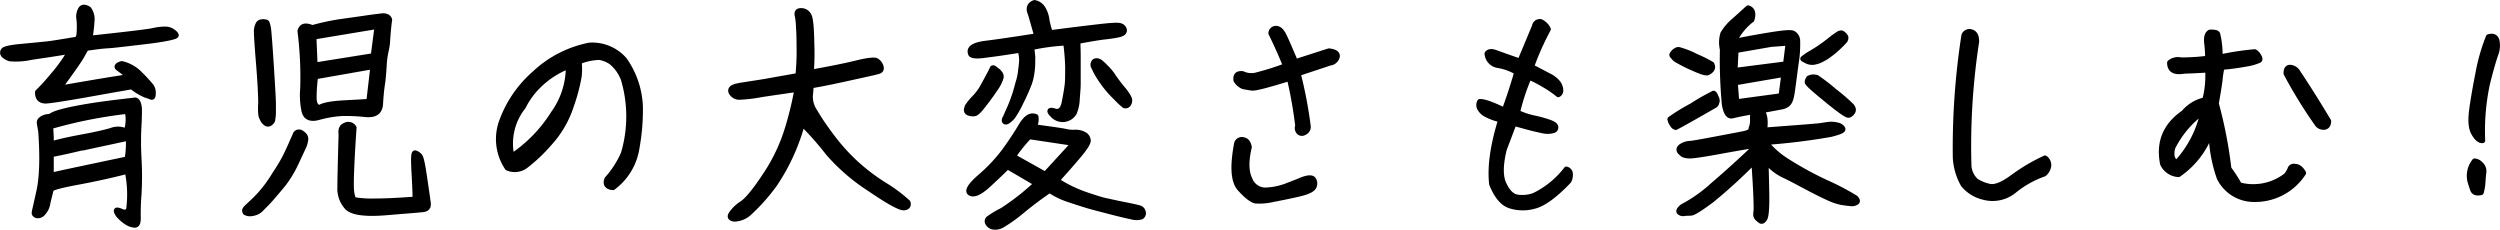 <svg xmlns="http://www.w3.org/2000/svg" viewBox="0 0 474.32 43.6"><defs><style>.cls-1{stroke:#000;stroke-linecap:round;stroke-linejoin:round;}</style></defs><g id="レイヤー_2" data-name="レイヤー 2"><g id="OL"><path class="cls-1" d="M17.43,4c-.05,1-.19,2.09-.37,3.27,7.22-.77,11.27-1.27,12-1.45a9.62,9.62,0,0,1,2.18-.27A2.33,2.33,0,0,1,32.78,6c.4.27.59.5.63.68s-.73.41-2.22.68-3.09.46-4.64.64-3.4.41-5.54.63A35,35,0,0,0,17.43,9l-1.05.13c-.27.41-.59,1-.95,1.64s-1.77,2.68-4.22,6Q21.35,15,24.42,14.58A15.6,15.6,0,0,0,22.51,13c-.5-.32-.32-.64.59-.91a7,7,0,0,1,3.5,2,28.15,28.15,0,0,1,2.09,2.27,2.19,2.19,0,0,1,.36,1.41c0,.55-.13.73-.36.64a9.39,9.39,0,0,0-1.05-.37A11.2,11.2,0,0,1,25,16.44c-5.45.95-9.13,1.63-11.08,1.95s-3.54.59-4.86.73-1.95-.41-1.91-1.64A38.37,38.37,0,0,0,10,14.35a28.7,28.7,0,0,0,3.31-4.63c-2.72.45-5.17.82-7.35,1.13a13.21,13.21,0,0,1-4.09.28,2.92,2.92,0,0,1-1.18-.69.67.67,0,0,1,0-.9C.9,9.26,2.08,9,4.21,8.81s3.68-.36,4.63-.45,2.77-.41,5.32-.82c.5,0,.81-.41.86-1.09a16.51,16.51,0,0,0,0-2.68,2.84,2.84,0,0,1,.37-2.13c.36-.37.82-.32,1.45.09A3.19,3.19,0,0,1,17.43,4Zm9,16.53c0,.91,0,2-.09,3.36a55.11,55.11,0,0,0,0,6,60.25,60.25,0,0,1,0,7.13,42.08,42.08,0,0,0-.13,4.36c0,.91-.19,1.32-.68,1.32a3.38,3.38,0,0,1-1.5-.54,7.55,7.55,0,0,1-1.27-1.05,2.44,2.44,0,0,1-.6-.86c-.09-.18-.09-.32,0-.36s.36,0,1,.27a.9.9,0,0,0,1.27-.41,21.37,21.37,0,0,0-.27-7.27c-2.81.73-5.86,1.41-9,2s-5,1-5.45,1.41c-.19.68-.37,1.5-.64,2.54a3.57,3.57,0,0,1-1,2.09,1.21,1.21,0,0,1-1.14.36c-.32-.13-.45-.31-.41-.59s.37-1.63.91-4.13.68-6.27.32-11.26c-.14-.77-.23-1.27-.27-1.59s.13-.54.54-.82a2.74,2.74,0,0,1,1.5-.36c.54-.55,2.45-1.09,5.63-1.68s6.58-1,10.22-1.41C25.92,18.85,26.28,19.35,26.42,20.48ZM9.57,24c.09.91.14,2,.14,3.32,1.59-.46,3.63-.91,6.08-1.36s4.23-.87,5.31-1.19a3.46,3.46,0,0,1,2.87.14,6.88,6.88,0,0,0,.18-3.81A88.08,88.08,0,0,0,9.57,24Zm6.13,4c-2.81.69-4.81,1.09-6,1.32,0,1.27,0,2.59,0,3.95,1.86-.45,6.68-1.45,14.44-3.09a18.21,18.21,0,0,0,.23-4C21.42,26.84,18.52,27.43,15.7,28.06Z"/><path class="cls-1" d="M57.76,25.7a1.12,1.12,0,0,1,.22.82,4.82,4.82,0,0,1-.31,1.18l-1.46,3.13a21,21,0,0,1-2.45,4.09c-.82,1-1.63,1.95-2.31,2.73s-1.32,1.4-1.73,1.81a2.88,2.88,0,0,1-1.09.82,4.29,4.29,0,0,1-.86.23,2.69,2.69,0,0,1-.68,0,1.47,1.47,0,0,1-.41-.14c-.14,0-.18-.18-.23-.27a.58.58,0,0,1,.14-.5c.13-.18.59-.59,1.31-1.27A22.93,22.93,0,0,0,50,36.1,26,26,0,0,0,52.17,33c.82-1.22,1.5-2.36,2-3.36s.9-1.9,1.22-2.63.55-1.23.64-1.45a.72.72,0,0,1,.45-.46,1.06,1.06,0,0,1,.5,0A2.58,2.58,0,0,1,57.76,25.7ZM50.27,4.18c.22,0,.36.09.4.23a6.64,6.64,0,0,1,.23.9q.14.75.55,7.09c.27,4.22.4,6.63.4,7.26s0,1.27,0,1.86a11.71,11.71,0,0,1-.14,1.28,1.08,1.08,0,0,1-.36.5.76.76,0,0,1-.5.22.61.61,0,0,1-.45-.18,1.59,1.59,0,0,1-.41-.41,3.74,3.74,0,0,1-.32-.63,2,2,0,0,1-.18-.73,12.21,12.21,0,0,1,0-2c0-1-.09-3.54-.41-7.45S48.63,6,48.68,5.68a2.93,2.93,0,0,1,.27-1,.8.8,0,0,1,.59-.5A1.78,1.78,0,0,1,50.27,4.18Zm13.94,0L69,3.5c1.5-.23,2.68-.37,3.45-.46s1.27.18,1.45.68c-.18,1.32-.27,2.5-.36,3.59a11.31,11.31,0,0,1-.32,2.41,17.11,17.11,0,0,0-.36,2.86c-.09,1.36-.18,2.5-.32,3.4s-.27,2.09-.36,3.68-1,2.23-2.86,2.05a33.32,33.32,0,0,0-4.54-.19,21.68,21.68,0,0,0-4.27.73c-1.59.46-2.55.05-2.82-1.27a14.62,14.62,0,0,1-.23-4.22A69.94,69.94,0,0,0,56.94,5.9c.27-1,1-1.18,2.32-.63A43.66,43.66,0,0,1,64.21,4.18ZM59.53,7l.23,5.36,11.08-1.77L71.56,5Zm.32,7.54a31.79,31.79,0,0,0-.28,3.91c0,1.13.28,1.77,1,2,.77-.5,2.31-.78,4.58-.91S69,19.35,70,19.25l.77-6.63Zm6.81,21.39c.09,1.23.32,1.91.68,2a20.07,20.07,0,0,0,3.77.23c2.18,0,4.72-.14,7.67-.36,0-1.18-.09-3-.22-5.36s-.09-3.5.22-3.41a1.76,1.76,0,0,1,.86.59c.28.32.55,1.68.91,4.14s.59,4,.68,4.76-.22,1.14-1,1.23-3.13.27-7,.59-6.31,0-7.31-.95a5.21,5.21,0,0,1-1.41-3.86c0-1.59.09-5,.23-10.08-.14-.87.14-1.46.77-1.68a1.23,1.23,0,0,1,1.64.45C66.7,30.79,66.57,34.69,66.66,35.92Z"/><path class="cls-1" d="M95.18,23.07A22,22,0,0,1,101.36,14a21.16,21.16,0,0,1,10.49-5.41,8.09,8.09,0,0,1,6.63,2.77,16.42,16.42,0,0,1,3,9,40.5,40.5,0,0,1-.64,7.63,11.47,11.47,0,0,1-4.54,7.58c-1.09-.09-1.5-.63-1.13-1.59a18,18,0,0,0,3.13-4.86,24.77,24.77,0,0,0,0-14.07,7.74,7.74,0,0,0-2.32-3.27,5.5,5.5,0,0,0-2.27-.91,11.22,11.22,0,0,0-3.85.82,12.78,12.78,0,0,1,0,2.81A34.53,34.53,0,0,1,108.4,20a19.23,19.23,0,0,1-4.23,7.26,29.68,29.68,0,0,1-4.54,4.27,3.42,3.42,0,0,1-3.36.32A9.75,9.75,0,0,1,95.18,23.07Zm1.91,6.58a26.87,26.87,0,0,0,7.9-8.13,15,15,0,0,0,2.86-8.94,16.48,16.48,0,0,0-5.67,3.68,14.83,14.83,0,0,0-2.91,4A11.19,11.19,0,0,0,97.09,29.65Z"/><path class="cls-1" d="M153.4,2.82c.37.5.55,2.31.6,5.4a47.43,47.43,0,0,1-.1,5.49c3.5-.63,6.32-1.18,8.5-1.72s3.49-.68,3.9-.46a2,2,0,0,1,.82,1.05c.18.5,0,.77-.32.91s-2,.5-4.86,1.13-5.58,1.23-8.08,1.64a18.73,18.73,0,0,1-.14,1.9,5.07,5.07,0,0,0,.91,3.05c.68,1.18,1.68,2.68,3,4.45a37.36,37.36,0,0,0,4.41,5A37.5,37.5,0,0,0,167.66,35a28.55,28.55,0,0,1,4.59,3.41c.18.59-.09.95-.77,1s-2.82-1.09-6.4-3.54a36.7,36.7,0,0,1-8-6.9,55.45,55.45,0,0,0-4.86-5.5A38.79,38.79,0,0,1,147,34.92a36.21,36.21,0,0,1-4.68,5.31,4.41,4.41,0,0,1-2.95,1.32c-.77-.09-1-.41-.63-.95a6.8,6.8,0,0,1,2.09-2c1.09-.77,2.58-2.63,4.49-5.54a33.25,33.25,0,0,0,4.23-9.13,61.36,61.36,0,0,0,1.67-7c-2.08.32-4.35.63-6.76,1a28,28,0,0,1-4.27.5,1.71,1.71,0,0,1-1.22-.59c-.32-.36-.41-.68-.19-1s1-.54,2.23-.72l4.09-.64c1.45-.27,3.54-.63,6.31-1.13a46.59,46.59,0,0,0,.22-5.68c0-2-.09-3.27-.13-4s-.14-1.36-.23-1.77,0-.72.36-.82A1.64,1.64,0,0,1,153.4,2.82Z"/><path class="cls-1" d="M189.69,13.9a1,1,0,0,1,.23.81,7.41,7.41,0,0,1-1.09,2.14c-.72,1.09-1.41,2-2,2.77s-1,1.27-1.27,1.5a1.61,1.61,0,0,1-.54.4,2.25,2.25,0,0,1-.64.05,2.82,2.82,0,0,1-.59-.14,1.17,1.17,0,0,1-.23-.13.7.7,0,0,1-.13-.18.83.83,0,0,1-.05-.37c.05-.13.09-.31.14-.5a9.49,9.49,0,0,1,1.22-1.54,10.65,10.65,0,0,0,1.46-1.82c.27-.45.68-1.22,1.27-2.31s.86-1.68.86-1.68h.18c.09,0,.37.27.87.63C189.38,13.53,189.51,13.67,189.69,13.9Zm6.5,10.17c3.27.45,5.22.72,5.86.86a6.35,6.35,0,0,0,1.95.18,3.34,3.34,0,0,1,1.72.41,1.42,1.42,0,0,1,.73,1.14c0,.45-.54,1.36-1.73,2.77s-2.58,3-4.22,4.81A25,25,0,0,0,206.22,37c1.91.64,3.09,1,3.59,1.09s1.64.37,3.27.69,2.64.54,3.09.68a1,1,0,0,1,.72.81.77.77,0,0,1-.36.87,3.26,3.26,0,0,1-1.77,0c-.86-.18-2.27-.5-4.18-1s-3.36-.86-4.4-1.18-2.18-.68-3.5-1.13a14.59,14.59,0,0,1-3.54-1.73c-1.95,1.32-3.68,2.64-5.27,3.95a27.91,27.91,0,0,1-3.54,2.55,2.62,2.62,0,0,1-1.91.45,1.45,1.45,0,0,1-1-.73.65.65,0,0,1,.23-.91,17.76,17.76,0,0,1,2.5-1.49,45.63,45.63,0,0,0,6.49-5.09l-5.49-3.22c-1,1-2.27,2.22-3.77,3.58s-2.59,1.82-3.27,1.46S184,35.24,186,33.51a30.47,30.47,0,0,0,4.67-5c1.14-1.59,2.18-3.14,3.09-4.68s1.82-2.09,2.77-1.68A3,3,0,0,1,196.19,24.07Zm1.72-22.39a5.55,5.55,0,0,1,.69,2,12.49,12.49,0,0,0,.68,2.55c3.77-.5,6.85-.87,9.17-1.14s3.72-.36,4.13-.18a1,1,0,0,1,.73.82c0,.36-.23.63-.91.81s-1.68.32-2.91.46-2.9.45-5,.82c0,.77.05,1.77.05,3s0,2.22,0,2.95,0,1.5,0,2.22-.09,1.64-.18,2.77a7.36,7.36,0,0,1-.55,2.64,2.54,2.54,0,0,1-4.13.36c-.73-.72-.59-1,.41-.68s1.59-.32,1.86-1.72.46-2.5.55-3.27.09-2,.09-3.5a44.24,44.24,0,0,0-.37-4.45,39.9,39.9,0,0,0-6.49.86c.09.82.14,1.36.18,1.64s0,.68,0,1.27a11.85,11.85,0,0,1-.14,1.81,9.89,9.89,0,0,1-.5,2.14,37.42,37.42,0,0,1-1.54,3.45,18.25,18.25,0,0,1-1.59,2.82,4.49,4.49,0,0,1-.87.81c-.22.18-.45.23-.59.14s-.18-.32,0-.64.41-.91.82-1.81.72-1.77,1-2.59.49-1.68.72-2.5a10,10,0,0,0,.45-2.27,15,15,0,0,0,.19-1.91,6.09,6.09,0,0,0-.32-1.86q-3.81.62-6.54.95c-1.82.28-2.82.14-2.86-.36-.32-.95.68-1.59,2.91-1.86s5.49-.77,9.67-1.41l-1.18-4.13c-.5-1.09-.23-1.82.72-2.18A2.38,2.38,0,0,1,197.91,1.68Zm-5.67,28,6.08,3.4,5.41-5.9-8.45-1.27A26.26,26.26,0,0,0,192.24,29.7Zm16.44-17.94a9.84,9.84,0,0,1,1.13,1.05,9.15,9.15,0,0,1,1.45,1.77A30.69,30.69,0,0,0,213.13,17c.81,1,1.22,1.72,1.18,2.09a1.25,1.25,0,0,1-.28.77c-.13.09-.22.18-.31.18a1.33,1.33,0,0,1-.37,0A12.79,12.79,0,0,1,212,18.8c-.73-.73-1.32-1.32-1.72-1.82a19.16,19.16,0,0,1-1.55-2.08,13.79,13.79,0,0,1-1.18-2.14.85.85,0,0,1,.14-1.13A1,1,0,0,1,208.68,11.76Z"/><path class="cls-1" d="M236,26.57c.5.09.86.54,1,1.36-.63,2.63-.59,4.67.14,6.13a3.15,3.15,0,0,0,3.32,2,12.11,12.11,0,0,0,3.36-.68c.81-.32,1.81-.68,3-1.18s2-.55,2.31-.23a1.37,1.37,0,0,1,.19,1.37c-.23.63-1.23,1.08-3,1.49s-3.41.73-4.81,1a11.23,11.23,0,0,1-3.27.28c-.73-.14-1.73-.91-3-2.32s-1.4-4.31-.59-8.58A1,1,0,0,1,236,26.57ZM235.75,14a3.9,3.9,0,0,0,2.54.27,50.37,50.37,0,0,0,5.63-1.77c-.91-2.23-1.82-4.27-2.77-6.18a.92.92,0,0,1,.95-.91c.55,0,1,.41,1.41,1.18s1.14,2.5,2.27,5.14c2.23-.73,4.36-1.41,6.36-2.05,1.18.14,1.68.5,1.54,1.14a1.61,1.61,0,0,1-1.4,1.13c-1.87.64-3.86,1.27-6,2A83.17,83.17,0,0,1,248.19,24a1.15,1.15,0,0,1-.73,1.14.79.79,0,0,1-1.09-.18,1.11,1.11,0,0,1-.13-1.09,81.41,81.41,0,0,0-1.59-9c-4.13,1.27-6.5,1.91-7.13,1.82s-1.18-.19-1.64-.28a2.83,2.83,0,0,1-1.36-1.18C234.39,14.3,234.79,13.9,235.75,14Z"/><path class="cls-1" d="M292.34,4.13a3,3,0,0,1,1.4,1.41,52.05,52.05,0,0,0-3.18,7.13c1.46.73,2.59,1.36,3.41,1.77a5,5,0,0,1,1.68,1.36,2.54,2.54,0,0,1,.45,1.37.83.83,0,0,1-.45.77,19.66,19.66,0,0,0-2.72-1.86,24.08,24.08,0,0,0-2.82-1.46,39.79,39.79,0,0,0-2.22,6.72,14.27,14.27,0,0,0,3.31,1.09,24.6,24.6,0,0,1,2.77.78c.73.27,1.14.54,1.18.86a.58.58,0,0,1-.45.68,3.86,3.86,0,0,1-1.73.09c-.82-.14-2.72-.59-5.72-1.45l-1.86,4.9c-.73,2.95-.77,5.18-.05,6.68s1.55,2.31,2.55,2.45a6.45,6.45,0,0,0,3.17-.32,17.11,17.11,0,0,0,6.13-5,1,1,0,0,1,.69.63,2.42,2.42,0,0,1-.23,1.59c-2.68,2.82-4.91,4.41-6.63,4.81a7.92,7.92,0,0,1-4.63-.13c-1.37-.5-2.46-1.86-3.36-4.09-.37-3.31.22-7.36,1.72-12.21a9.72,9.72,0,0,1-2.63-.91,2.89,2.89,0,0,1-1.41-1.32,1.32,1.32,0,0,1,.05-1.18c.77-.05,2.31.5,4.67,1.63.91-2.45,1.68-4.85,2.36-7.22a10.27,10.27,0,0,0-3.63-1.31,2.41,2.41,0,0,1-2-2.23c.32-.41.86-.45,1.59-.18s2.27.82,4.63,1.64L291.15,5A1,1,0,0,1,292.34,4.13Z"/><path class="cls-1" d="M316.86,22.61A36.9,36.9,0,0,1,321,20.07a40.83,40.83,0,0,1,4.13-2.36c.05.05.14.09.18.18a1.24,1.24,0,0,1,.19.37c0,.13.13.27.18.4a1.1,1.1,0,0,1,.09.55c-.05.18-.09.32-.14.45a.77.77,0,0,1-.27.32c-.14.09-1.41.82-3.81,2.18s-3.59,2-3.64,2-.13-.09-.27-.14-.18-.22-.32-.36a4.45,4.45,0,0,1-.27-.45A2.19,2.19,0,0,1,316.86,22.61Zm1.05-13a.93.93,0,0,1,.63-.18,15.92,15.92,0,0,1,3.23,1.27,24.8,24.8,0,0,1,3,1.5,1.16,1.16,0,0,1,.13.5.84.84,0,0,1-.18.54,2,2,0,0,1-.64.5c-.36.23-1.4-.14-3.18-.95a28.18,28.18,0,0,1-3-1.55,4.8,4.8,0,0,1-.46-.5c-.13-.13-.22-.22-.22-.32s.13-.31.45-.63C317.68,9.76,317.77,9.72,317.91,9.63Zm14.44-5.86A11.44,11.44,0,0,0,329,7.9c1.46-.32,3.55-.72,6.32-1.18s4.36-.63,4.85-.41a1.65,1.65,0,0,1,.87,1.32,22.63,22.63,0,0,1-.32,4.59c-.32,2.45-.55,4.26-.73,5.45s-.5,1.9-.95,2.17a2.77,2.77,0,0,1-.91.41c-.14,0-1.41.28-4,.73.68.54.91,1.82.64,3.72,6-.45,9.49-.72,10.3-.81s1.46-.23,2-.28a4.54,4.54,0,0,1,1.55.14,1.43,1.43,0,0,1,1,.68c.13.32-.64.64-2.28,1.05A119.74,119.74,0,0,1,335,27a16,16,0,0,0,4.08,3.59,63.35,63.35,0,0,0,7.5,4.09,48.3,48.3,0,0,1,5.45,2.86c.36.36.45.64.22.82a1.64,1.64,0,0,1-1.31.22,14.09,14.09,0,0,1-1.68-.22,11.37,11.37,0,0,1-2.55-.91c-1.22-.55-2.54-1.23-4-2s-2.86-1.55-4.23-2.18A10.23,10.23,0,0,1,335,30.52c.09,1.31.13,3.36.18,6.13s-.09,4.36-.36,4.81-.55.59-.78.45a5.25,5.25,0,0,1-.63-.54c-.27-.23-.32-.64-.23-1.23s0-3.77-.41-9.49A100,100,0,0,1,324.72,38c-2.09,1.54-3.36,2.36-3.86,2.41s-.95,0-1.36.09a1.09,1.09,0,0,1-.91-.28c-.14-.22.05-.54.59-1a28,28,0,0,0,5.9-4.18c2.55-2.18,5.32-4.68,8.31-7.54-2.45.37-4.9.82-7.44,1.28s-4.23.72-5,.77a3.76,3.76,0,0,1-1.54-.18,3.39,3.39,0,0,1-.73-.64c-.18-.32-.14-.59.23-.91a3.22,3.22,0,0,1,1.81-.59c.82-.09,2.55-.41,5.18-.91s4.36-.81,5.18-1,1.22-.5,1.18-1a3.58,3.58,0,0,0,.27-1.41c0-.54,0-1.09,0-1.72-1.81.31-3.13.59-3.85.77s-1.23-.55-1.5-2.18a92.64,92.64,0,0,1-.37-10.4,5.79,5.79,0,0,1,.09-3,9.74,9.74,0,0,1,2.09-2.45c1.14-1,2-1.82,2.68-2.41C332.48,1.77,332.76,2.54,332.35,3.77Zm-3,5.81-.19,3.82,9.63-1.23.5-4L336,8.4Zm.13,9.77,8.45-1.14.54-4.09-9.26,1.59ZM350.19,7.08a.93.93,0,0,1-.22.69c-.18.22-.64.68-1.36,1.36a17.34,17.34,0,0,1-2,1.59,10.47,10.47,0,0,1-1.5.81,6.49,6.49,0,0,1-1.09.28,2.56,2.56,0,0,1-1-.14c-.32-.14-.55-.27-.73-.36s-.22-.14-.22-.18A11.12,11.12,0,0,1,343.75,10,29.94,29.94,0,0,0,347,7.77a21.43,21.43,0,0,1,1.86-1.37,1.2,1.2,0,0,1,.5-.13.66.66,0,0,1,.27.13C350,6.68,350.19,7,350.19,7.08ZM344,14.62a5.58,5.58,0,0,1,.68.09,35.77,35.77,0,0,1,3.36,2.59,36.09,36.09,0,0,1,3.27,2.82,1.55,1.55,0,0,1,.27.5.64.64,0,0,1,0,.41.92.92,0,0,1-.23.4,1.13,1.13,0,0,1-.59.41c-.23.09-1.23-.54-3-1.95s-3-2.45-3.77-3.13-1.09-1.05-1.09-1.18a1,1,0,0,1,.13-.46c.1-.18.14-.27.14-.27A2.18,2.18,0,0,1,344,14.62Z"/><path class="cls-1" d="M372.63,6.72a1.11,1.11,0,0,1,1.46-.63c.63.22.91.81.91,1.81a130.18,130.18,0,0,0-1.46,23.57,4.26,4.26,0,0,0,1.36,2.86,7.79,7.79,0,0,0,2.59,1.05c1.05.22,2.5-.37,4.41-1.78A35,35,0,0,1,388,30a1.62,1.62,0,0,1,.68,1.45,2.39,2.39,0,0,1-.86,1.54,19,19,0,0,0-5.68,3.18,6.44,6.44,0,0,1-5.81,1.23,7,7,0,0,1-3.82-2.36A11.48,11.48,0,0,1,371,29.88,139.9,139.9,0,0,1,372.63,6.72Z"/><path class="cls-1" d="M413.33,33.1a3.54,3.54,0,0,1-3-2c-.82-4.09.5-7.31,4-9.72a7.15,7.15,0,0,1,4-2.41,18.24,18.24,0,0,0,.55-5.72c-1.73.14-3.23.18-4.5.23-1.81.32-2.72-.18-2.72-1.59a2.42,2.42,0,0,1,2.09-.5,38.06,38.06,0,0,0,5.13-.32,25.34,25.34,0,0,0-.18-2.86c-.14-1.14.09-1.82.59-2.09.77,0,1.27,0,1.45.36a16.76,16.76,0,0,1,.45,4.36,51.75,51.75,0,0,1,6.59-1,2,2,0,0,1,.77.82c.23.36.27.63.09.77a9.25,9.25,0,0,1-2.36.68,45.77,45.77,0,0,1-4.72.64,17,17,0,0,0-.37,2.36c-.13,1.13-.4,2.63-.72,4.54A84.43,84.43,0,0,1,422.86,32a27,27,0,0,1,2,3.09,10.2,10.2,0,0,0,8.94-1.82,5.47,5.47,0,0,0,.68-1.13.72.72,0,0,1,.91-.55c.64,0,1.18.41,1.64,1.23a10.92,10.92,0,0,1-9.45,5,7.3,7.3,0,0,1-6.49-4.05,26.74,26.74,0,0,1-1.55-8.9A16.33,16.33,0,0,1,413.33,33.1Zm-1.27-3.76a1.72,1.72,0,0,0,.91,1.54,20.26,20.26,0,0,0,5-9.67,18.75,18.75,0,0,0-5.72,6.72A3.54,3.54,0,0,0,412.06,29.34Zm29-5.23a1.47,1.47,0,0,1-1.31-.45,89.2,89.2,0,0,1-6-9.72c0-.86.28-1.22.91-1.13a1.87,1.87,0,0,1,1.36,1c1.82,2.72,3.73,5.76,5.77,9.17C441.76,23.66,441.53,24,441.07,24.11Z"/><path class="cls-1" d="M469.19,36.06c-.18-.46-.36-1.05-.55-1.68a4.45,4.45,0,0,1,.87-3.82,1.79,1.79,0,0,1,1.13.59,1.75,1.75,0,0,1,.59,1.55c-.09.63-.13,1.31-.18,2a8.2,8.2,0,0,1-.32,1.82C469.92,36.69,469.42,36.56,469.19,36.06Zm.18-10.77c-.59-1-.68-2.54-.36-4.76s.72-4.45,1.18-6.77A35.59,35.59,0,0,1,472.14,7c.86-.27,1.41,0,1.59.77a4.6,4.6,0,0,1-.23,2.54c-.36,1-.9,2.82-1.59,5.59a42.7,42.7,0,0,0-.9,10.76C470.46,26.7,469.92,26.25,469.37,25.29Z"/></g></g></svg>